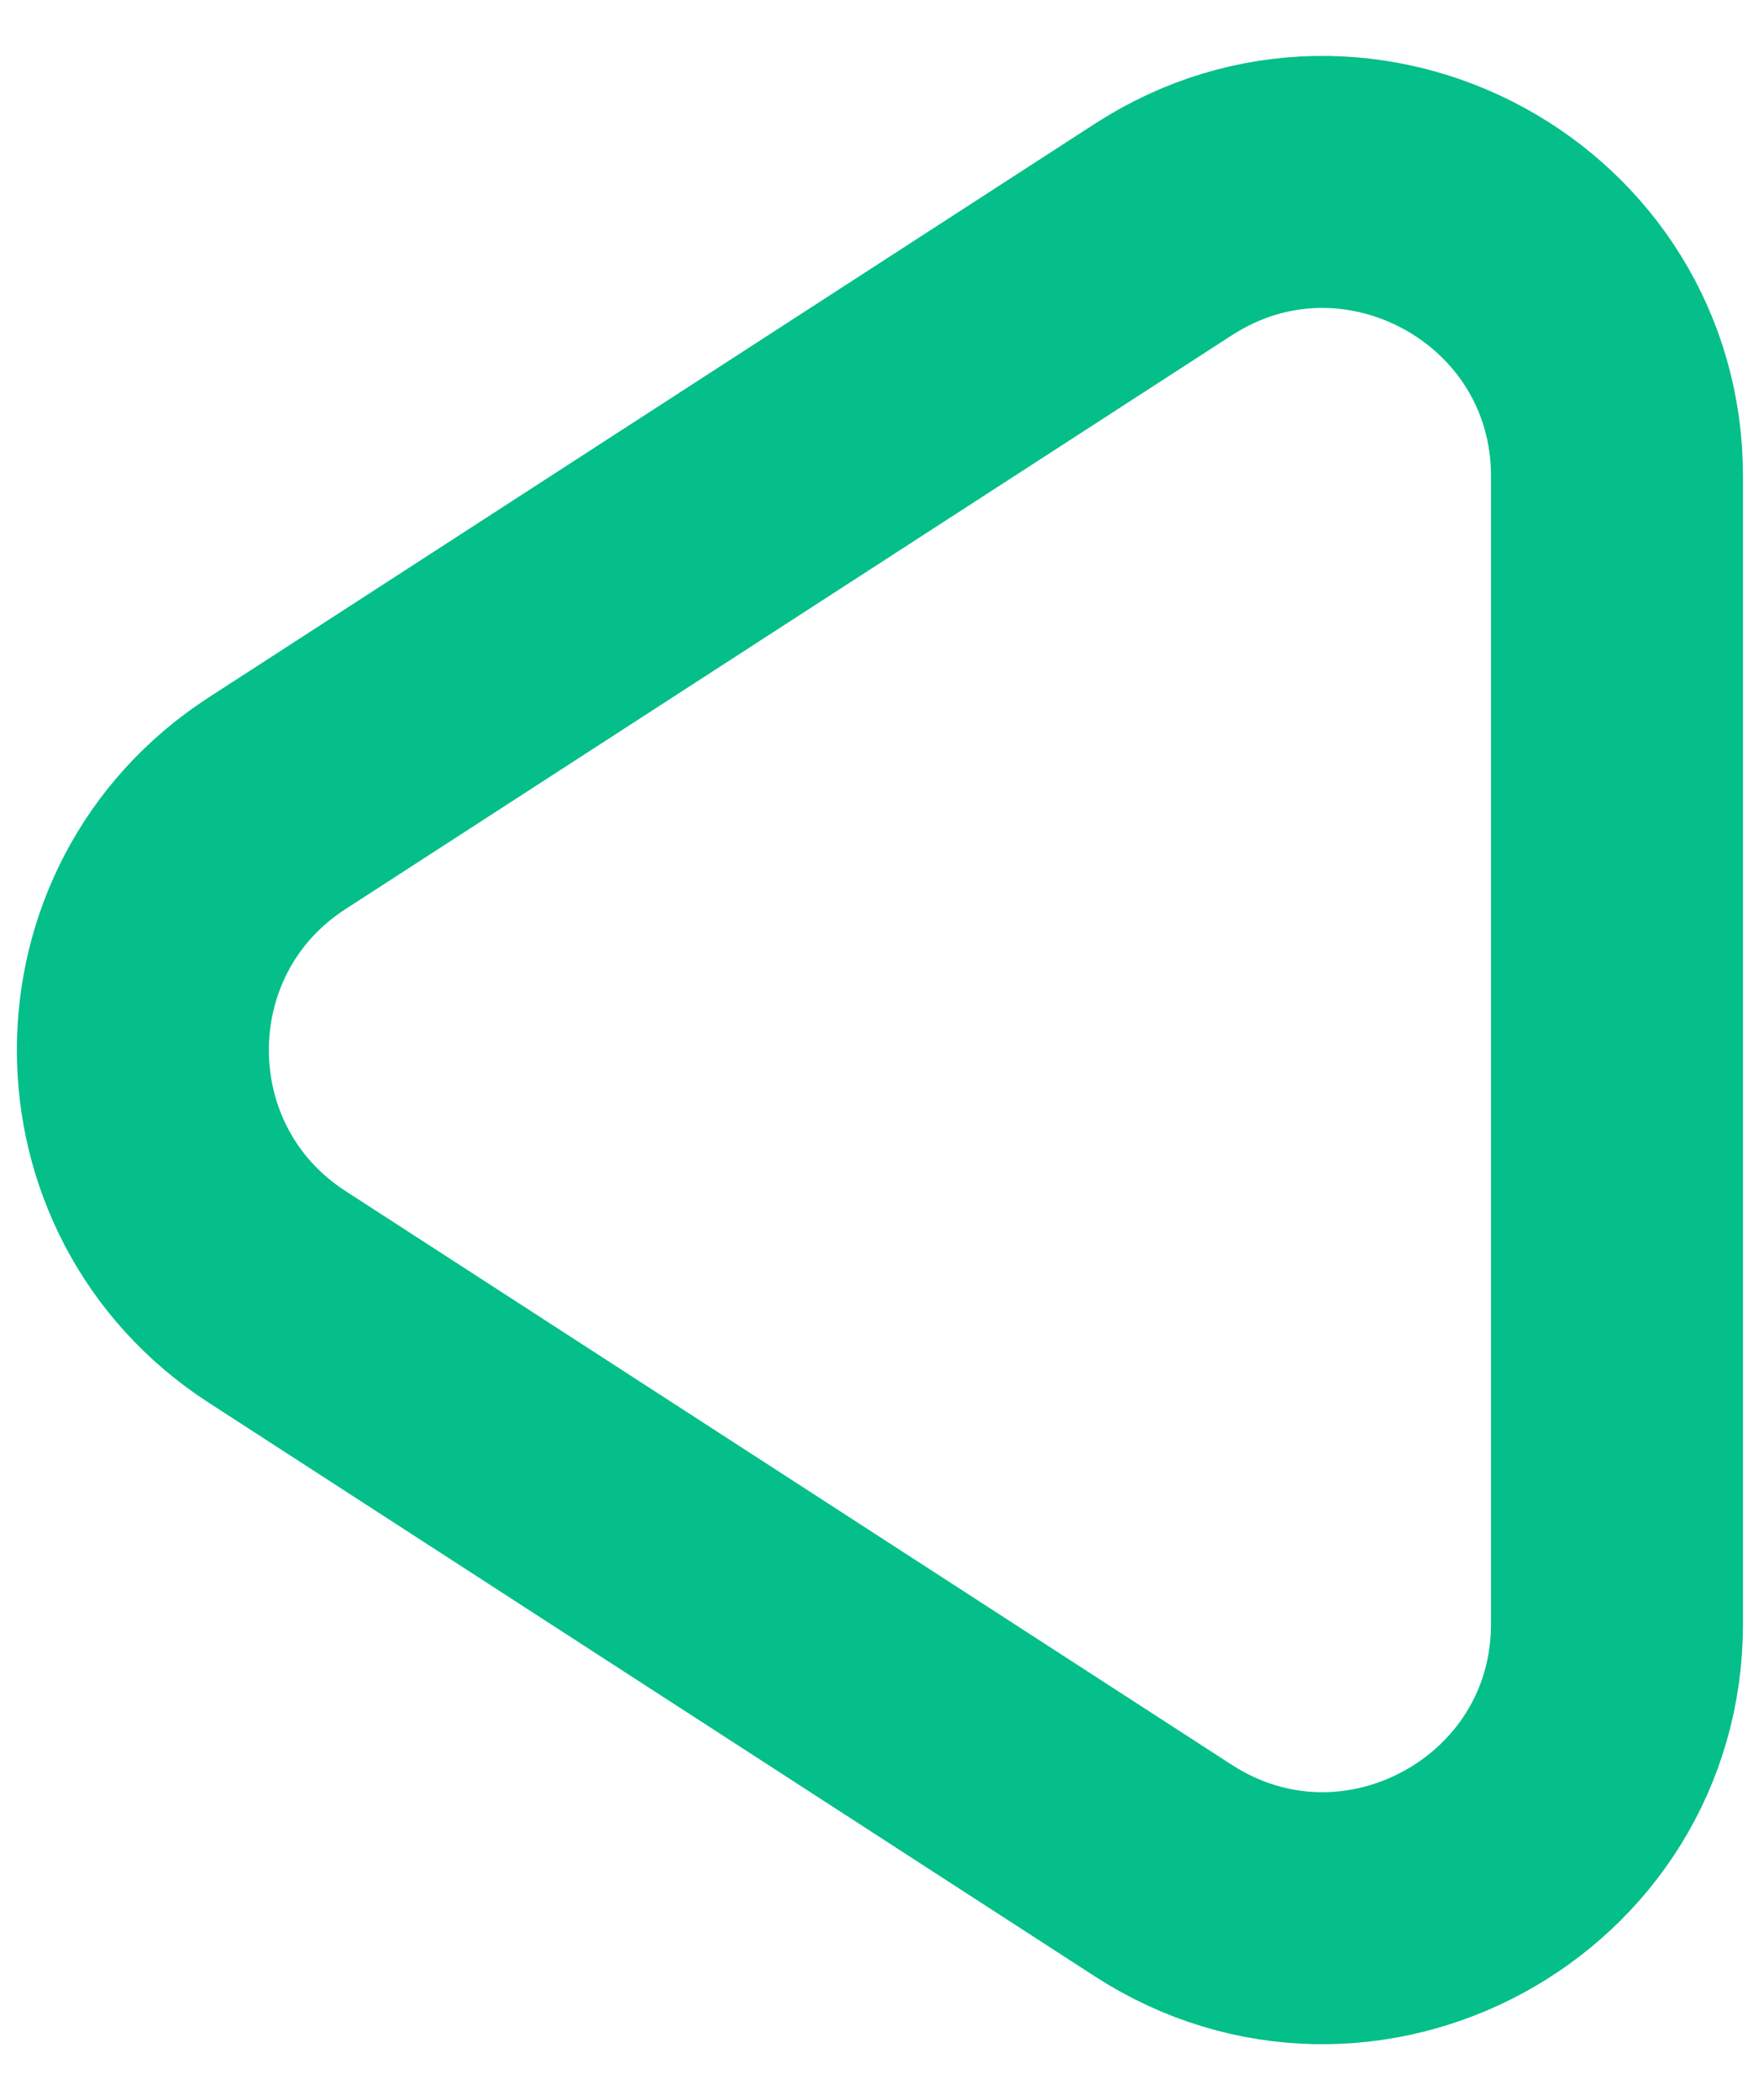 <svg xmlns="http://www.w3.org/2000/svg" width="21" height="25" viewBox="0 0 21 25" fill="none"><path d="M3.299 15.438C1.168 14.059 1.168 10.941 3.299 9.562L13.848 2.733C16.177 1.226 19.25 2.897 19.25 5.671V19.329C19.25 22.103 16.177 23.774 13.848 22.267L3.299 15.438Z" stroke="#04BF8A" stroke-width="3"></path></svg>